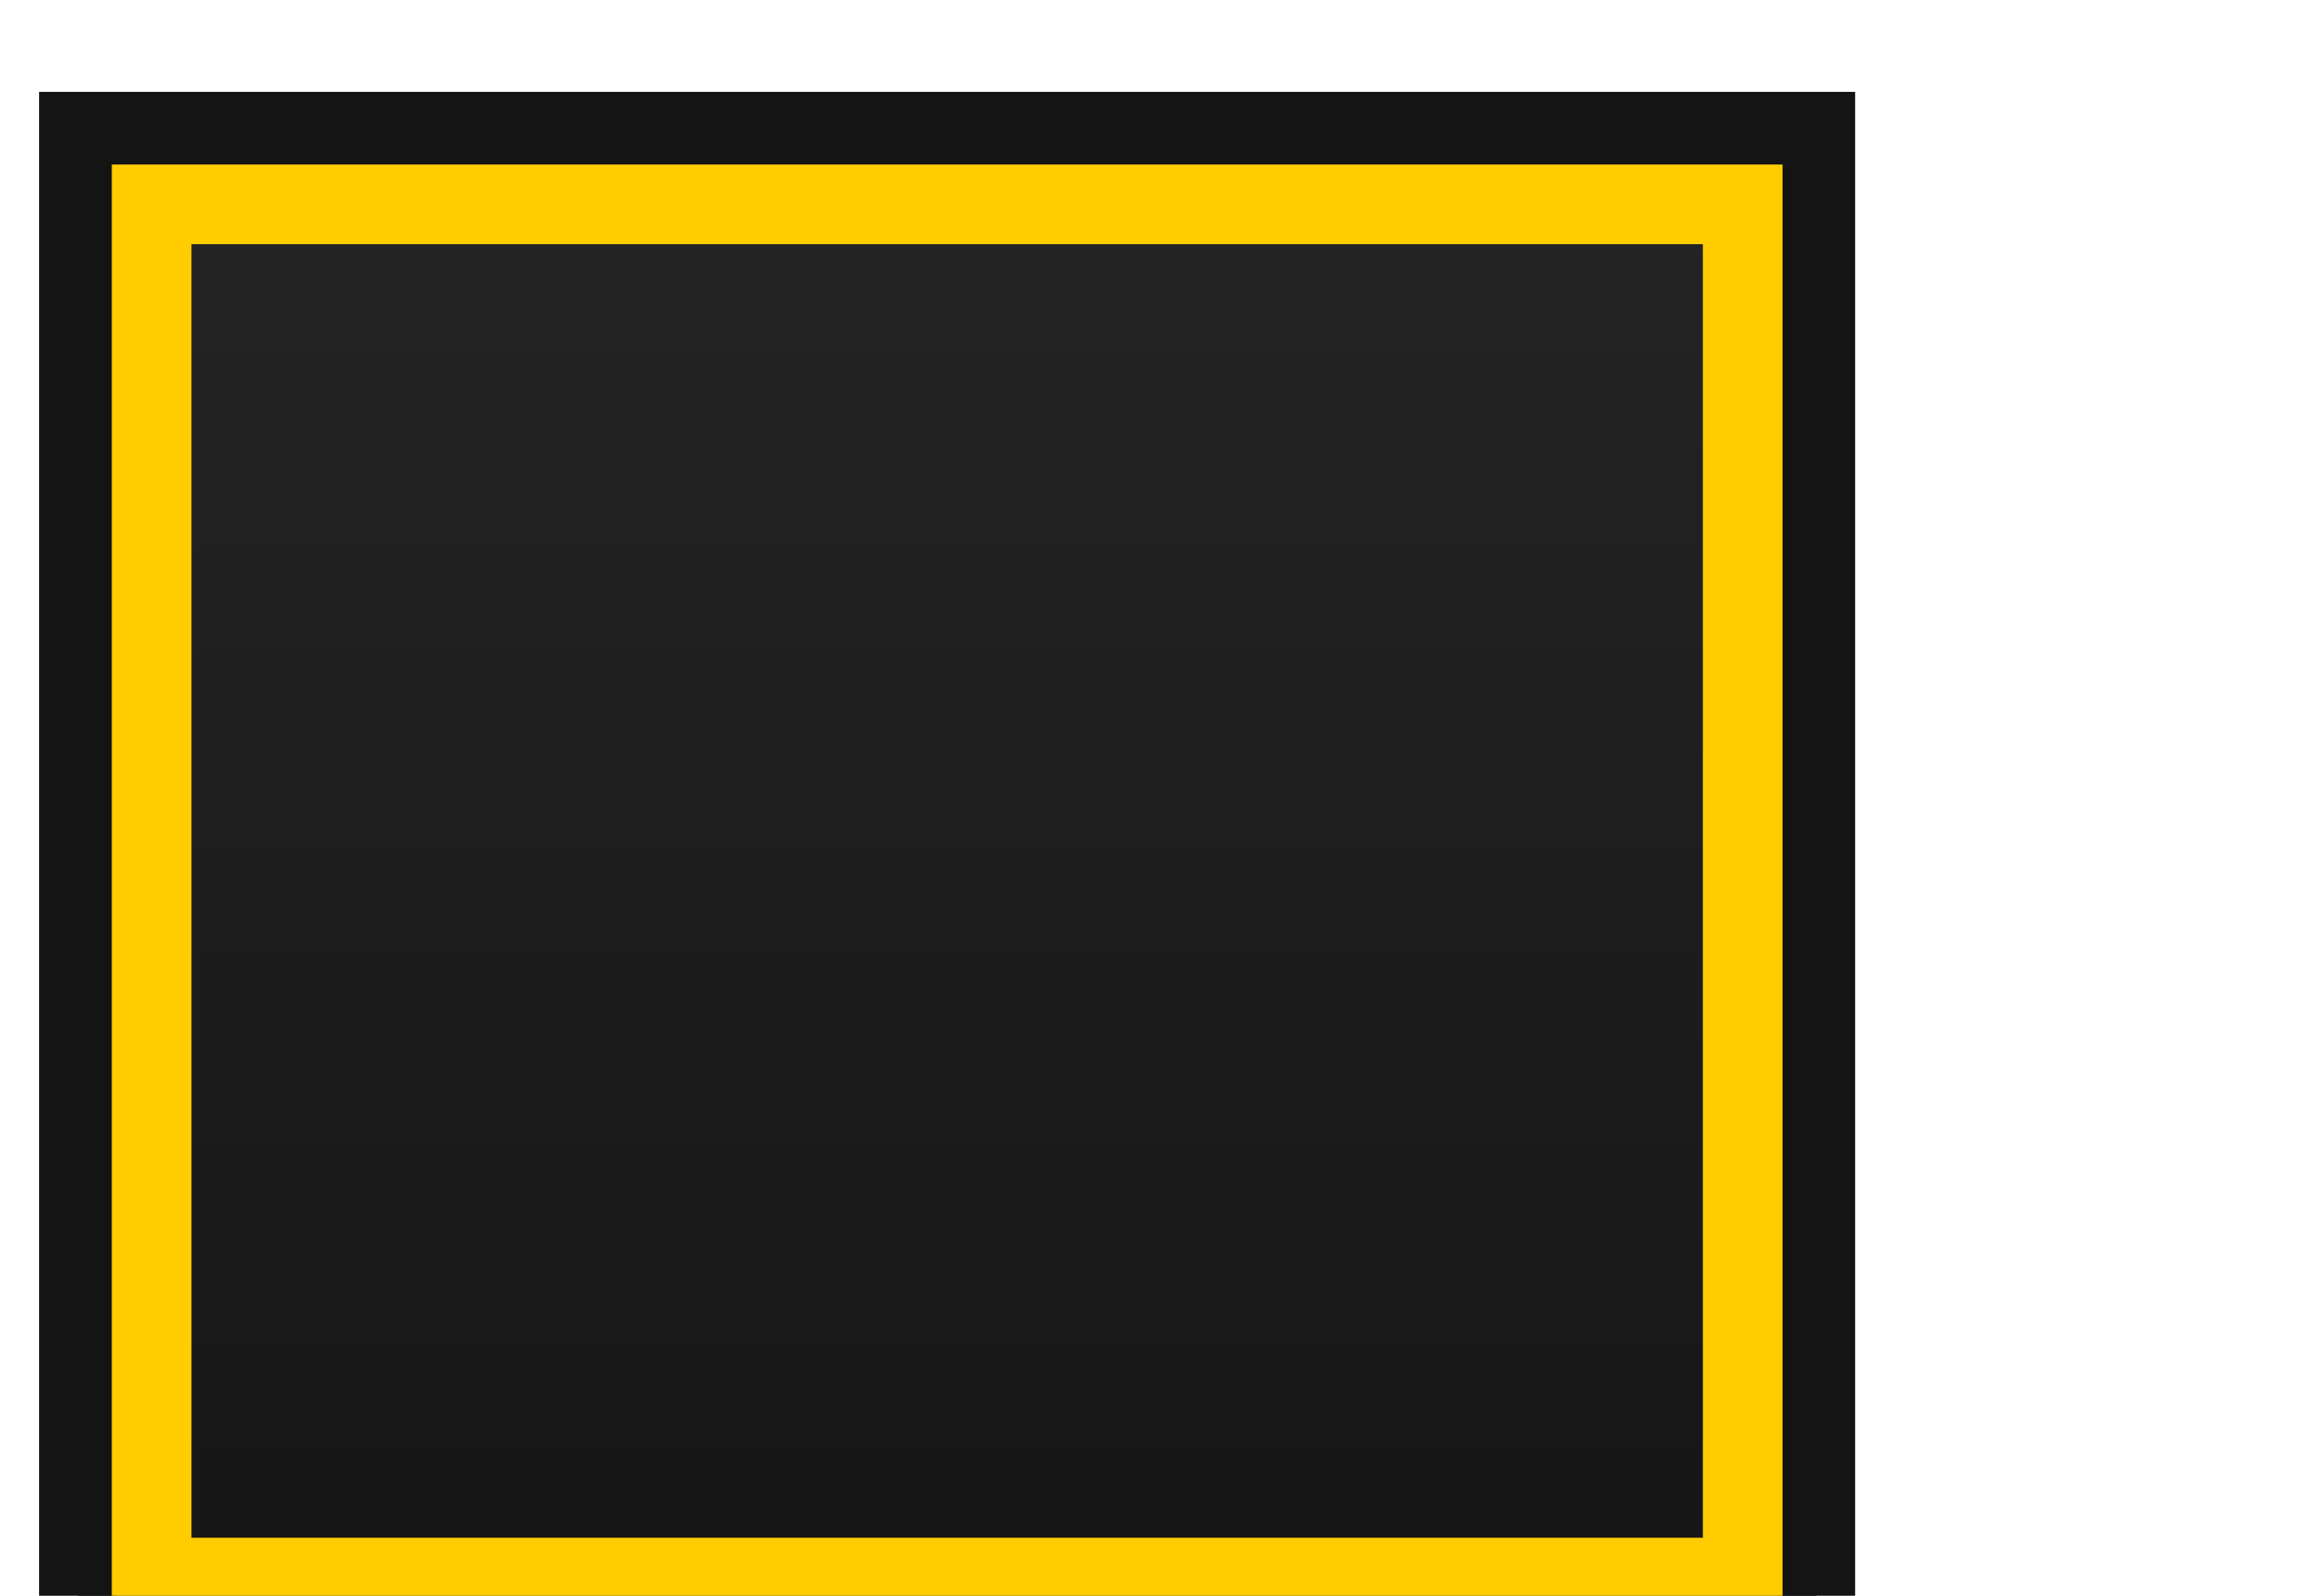 <?xml version="1.0" encoding="UTF-8" standalone="no"?>
<!-- Created with Inkscape (http://www.inkscape.org/) -->

<svg
   xmlns:dc="http://purl.org/dc/elements/1.1/"
   xmlns:cc="http://creativecommons.org/ns#"
   xmlns:rdf="http://www.w3.org/1999/02/22-rdf-syntax-ns#"
   xmlns:svg="http://www.w3.org/2000/svg"
   xmlns="http://www.w3.org/2000/svg"
   xmlns:xlink="http://www.w3.org/1999/xlink"
   xmlns:sodipodi="http://sodipodi.sourceforge.net/DTD/sodipodi-0.dtd"
   xmlns:inkscape="http://www.inkscape.org/namespaces/inkscape"
   width="32"
   height="22"
   viewBox="0 0 8.467 5.821"
   version="1.1"
   id="svg1913"
   inkscape:version="0.92.3 (2405546, 2018-03-11)"
   sodipodi:docname="proxy_s_down.svg"
   inkscape:export-filename="/home/olaf/src/cinelerra-gg/cin5/cinelerra-5.1/plugins/theme_neophyte/data/proxy_s_down.png"
   inkscape:export-xdpi="96"
   inkscape:export-ydpi="96">
  <title
     id="title2477">proxy_up</title>
  <defs
     id="defs1907">
    <linearGradient
       id="linearGradient1817">
      <stop
         id="stop1852"
         offset="0"
         style="stop-color:#404040;stop-opacity:1" />
      <stop
         id="stop1854"
         offset="1"
         style="stop-color:#151515;stop-opacity:1" />
    </linearGradient>
    <linearGradient
       id="linearGradient1861">
      <stop
         id="stop1857"
         offset="0"
         style="stop-color:#252525;stop-opacity:1" />
      <stop
         id="stop1859"
         offset="1"
         style="stop-color:#151515;stop-opacity:1" />
    </linearGradient>
    <linearGradient
       id="linearGradient51055-6">
      <stop
         style="stop-color:#27ae60;stop-opacity:1"
         offset="0"
         id="stop51051" />
      <stop
         id="stop51053"
         offset="1"
         style="stop-color:#196634;stop-opacity:1" />
    </linearGradient>
    <linearGradient
       inkscape:collect="always"
       xlink:href="#linearGradient51055-6"
       id="linearGradient2846"
       x1="353.609"
       y1="726.258"
       x2="363.252"
       y2="740.473"
       gradientUnits="userSpaceOnUse"
       gradientTransform="matrix(1.172,0,0,1.172,-61.493,-125.748)" />
    <linearGradient
       inkscape:collect="always"
       xlink:href="#linearGradient51055-6"
       id="linearGradient2982"
       x1="364.448"
       y1="738.272"
       x2="369.497"
       y2="738.272"
       gradientUnits="userSpaceOnUse" />
    <linearGradient
       inkscape:collect="always"
       xlink:href="#linearGradient1861"
       id="linearGradient1811-2-3-1"
       x1="44.737"
       y1="1.008"
       x2="44.737"
       y2="18.729"
       gradientUnits="userSpaceOnUse"
       gradientTransform="matrix(0.921,0,0,1.231,314.503,802.4)" />
  </defs>
  <sodipodi:namedview
     id="base"
     pagecolor="#ffffff"
     bordercolor="#666666"
     borderopacity="1.0"
     inkscape:pageopacity="0.0"
     inkscape:pageshadow="2"
     inkscape:zoom="7.4666667"
     inkscape:cx="-91.741071"
     inkscape:cy="14.466243"
     inkscape:document-units="px"
     inkscape:current-layer="layer1"
     showgrid="false"
     units="px"
     inkscape:showpageshadow="false"
     borderlayer="true" />
  <g
     inkscape:label="Ebene 1"
     inkscape:groupmode="layer"
     id="layer1"
     transform="translate(0,-291.179)">
    <g
       id="g1917"
       transform="matrix(0.265,0,0,0.265,-90.897,78.596)">
      <rect
         y="803.997"
         x="344.078"
         height="20.935"
         width="23.935"
         id="rect3597-50-11-3"
         style="fill:url(#linearGradient1811-2-3-1);fill-opacity:1;stroke:#141414;stroke-width:1.065;stroke-opacity:1" />
      <rect
         style="fill:none;fill-opacity:1;stroke:#ffcc00;stroke-width:1.097;stroke-miterlimit:4;stroke-dasharray:none;stroke-opacity:1"
         id="rect3597-5-7-9-4-8-9-8-0-5-1-7-6-46-3"
         width="21.903"
         height="18.903"
         x="345.095"
         y="805.013" />
    </g>
  </g>
</svg>
